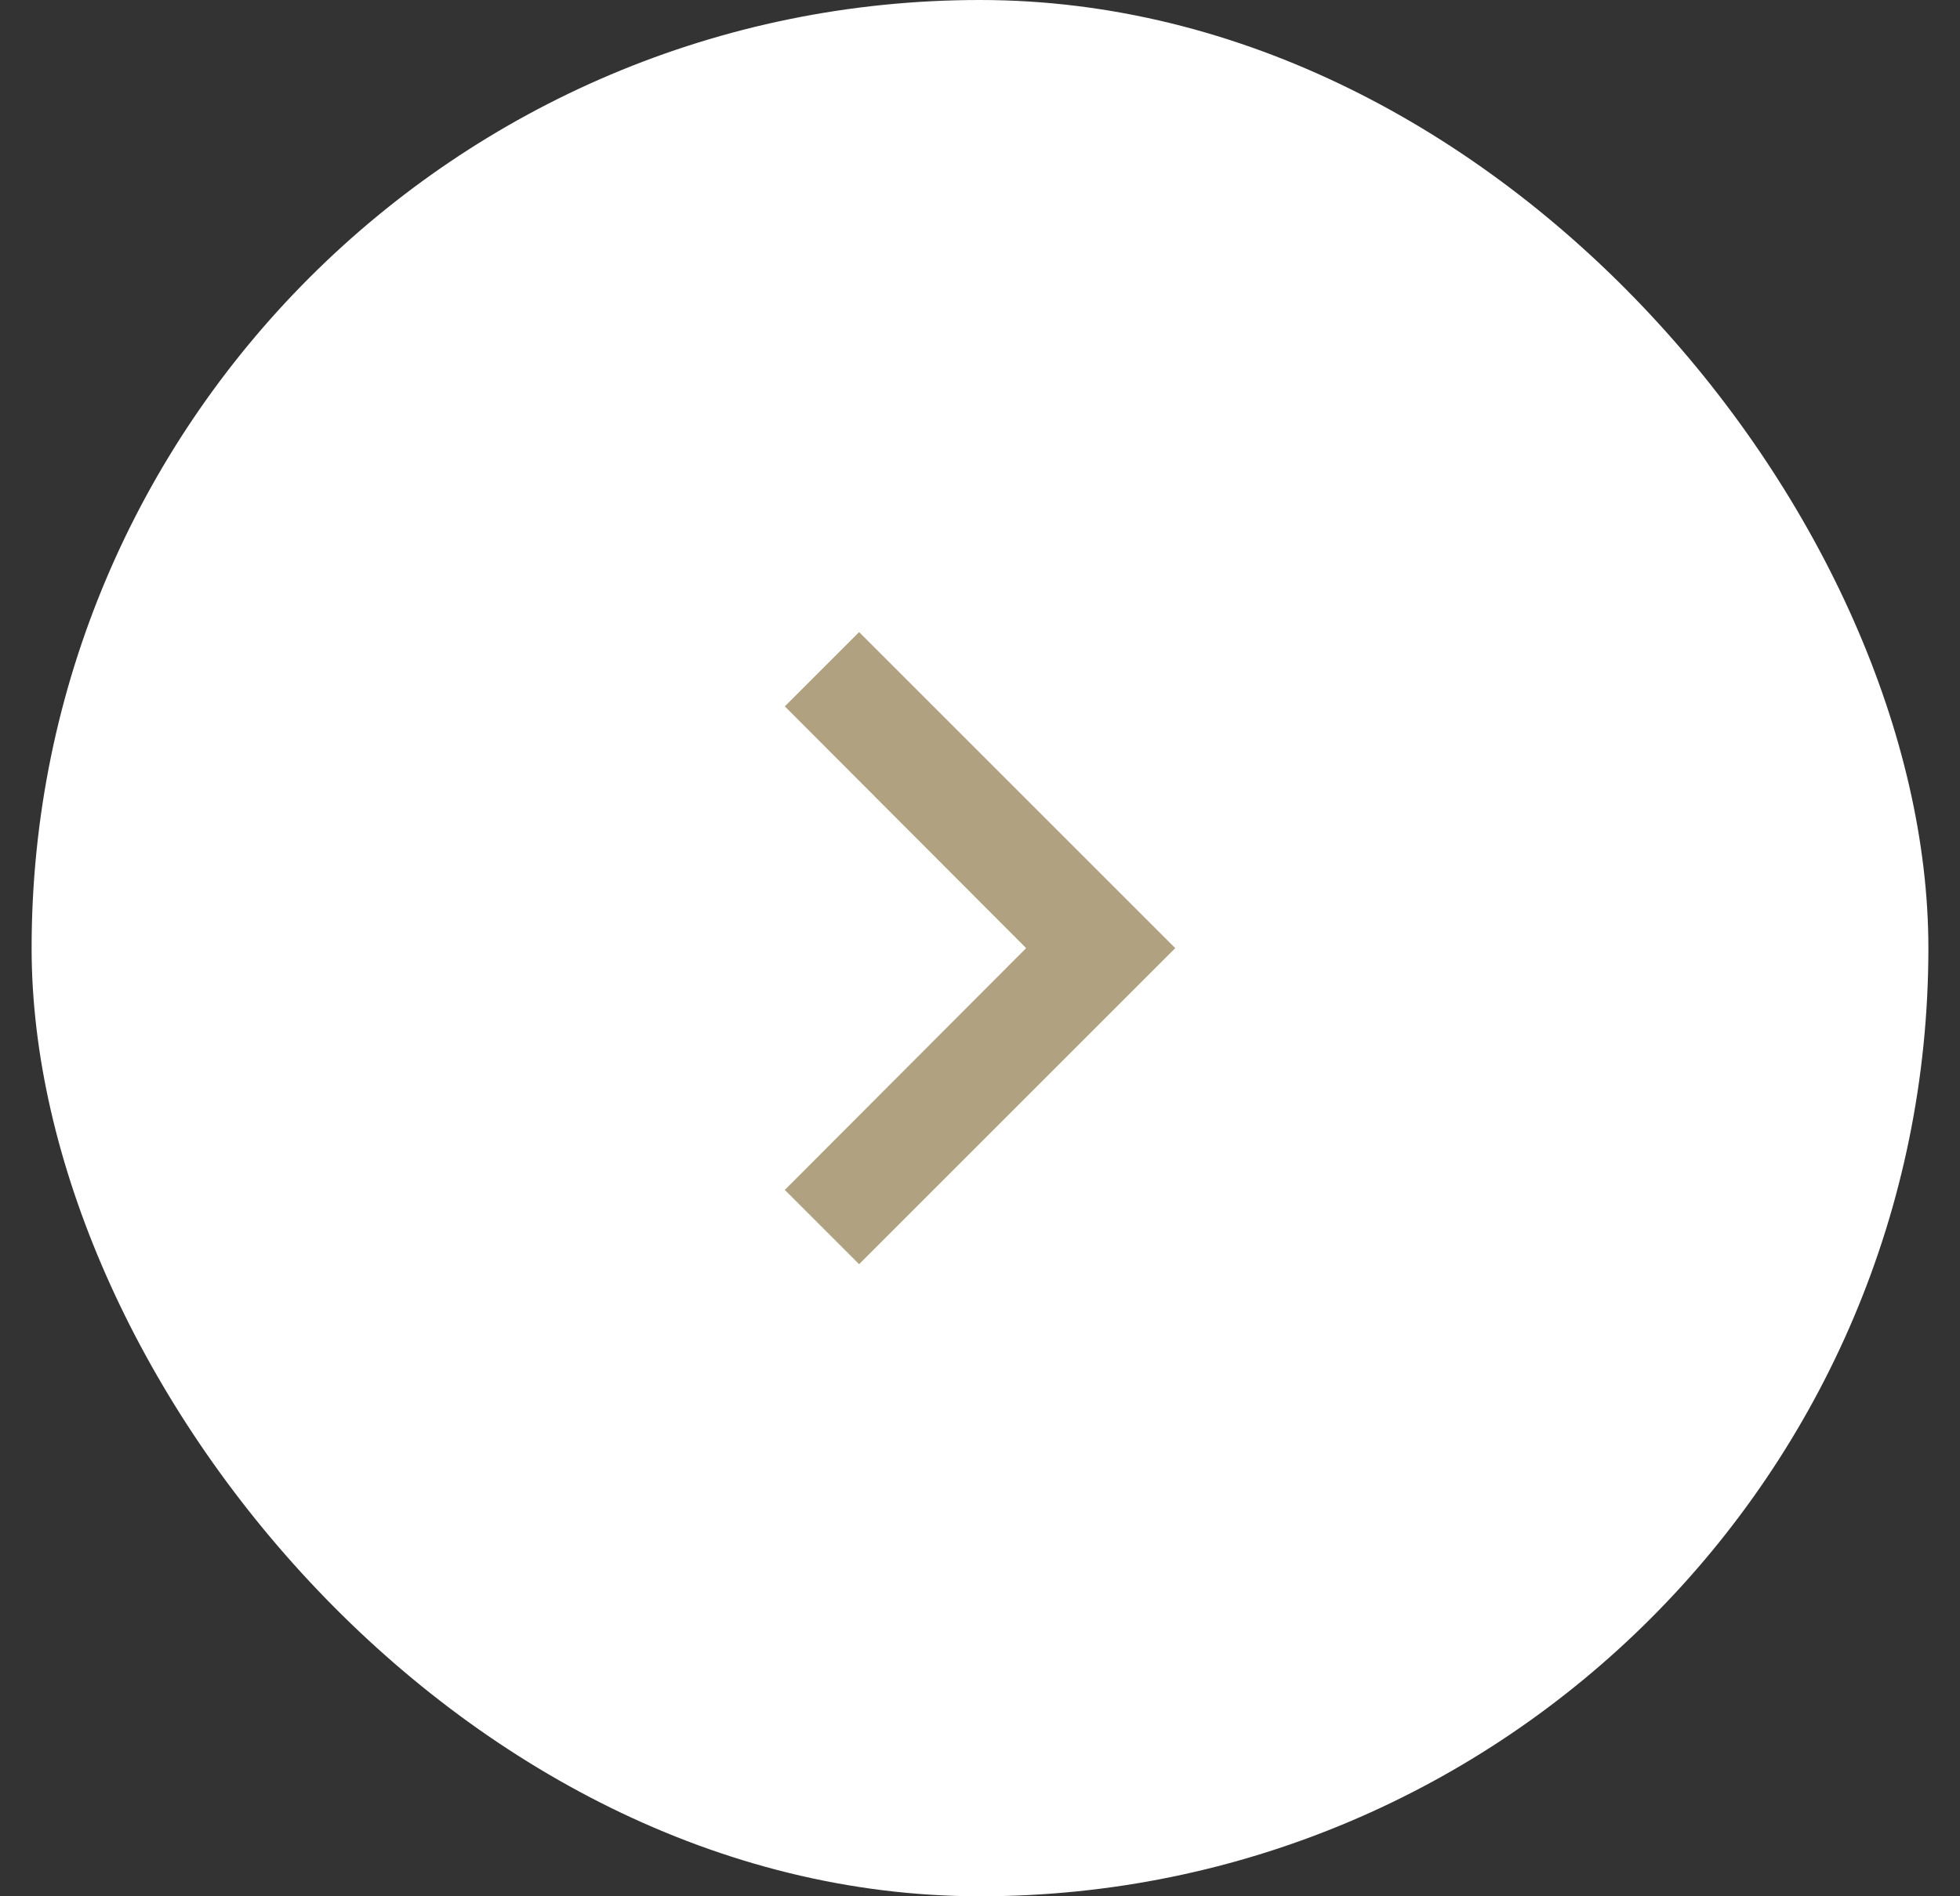 <svg width="31" height="30" viewBox="0 0 31 30" fill="none" xmlns="http://www.w3.org/2000/svg">
<rect x="0" y="0" width="31" height="30" fill="#333333" stroke="none"/>
<rect x="30.5" y="30" width="30" height="30" rx="15" transform="rotate(-180 30.5 30)" fill="white"/>
<path d="M12.413 18.825L13.588 20L18.588 15L13.588 10L12.413 11.175L16.23 15L12.413 18.825Z" fill="#B0A280"/>
</svg>
